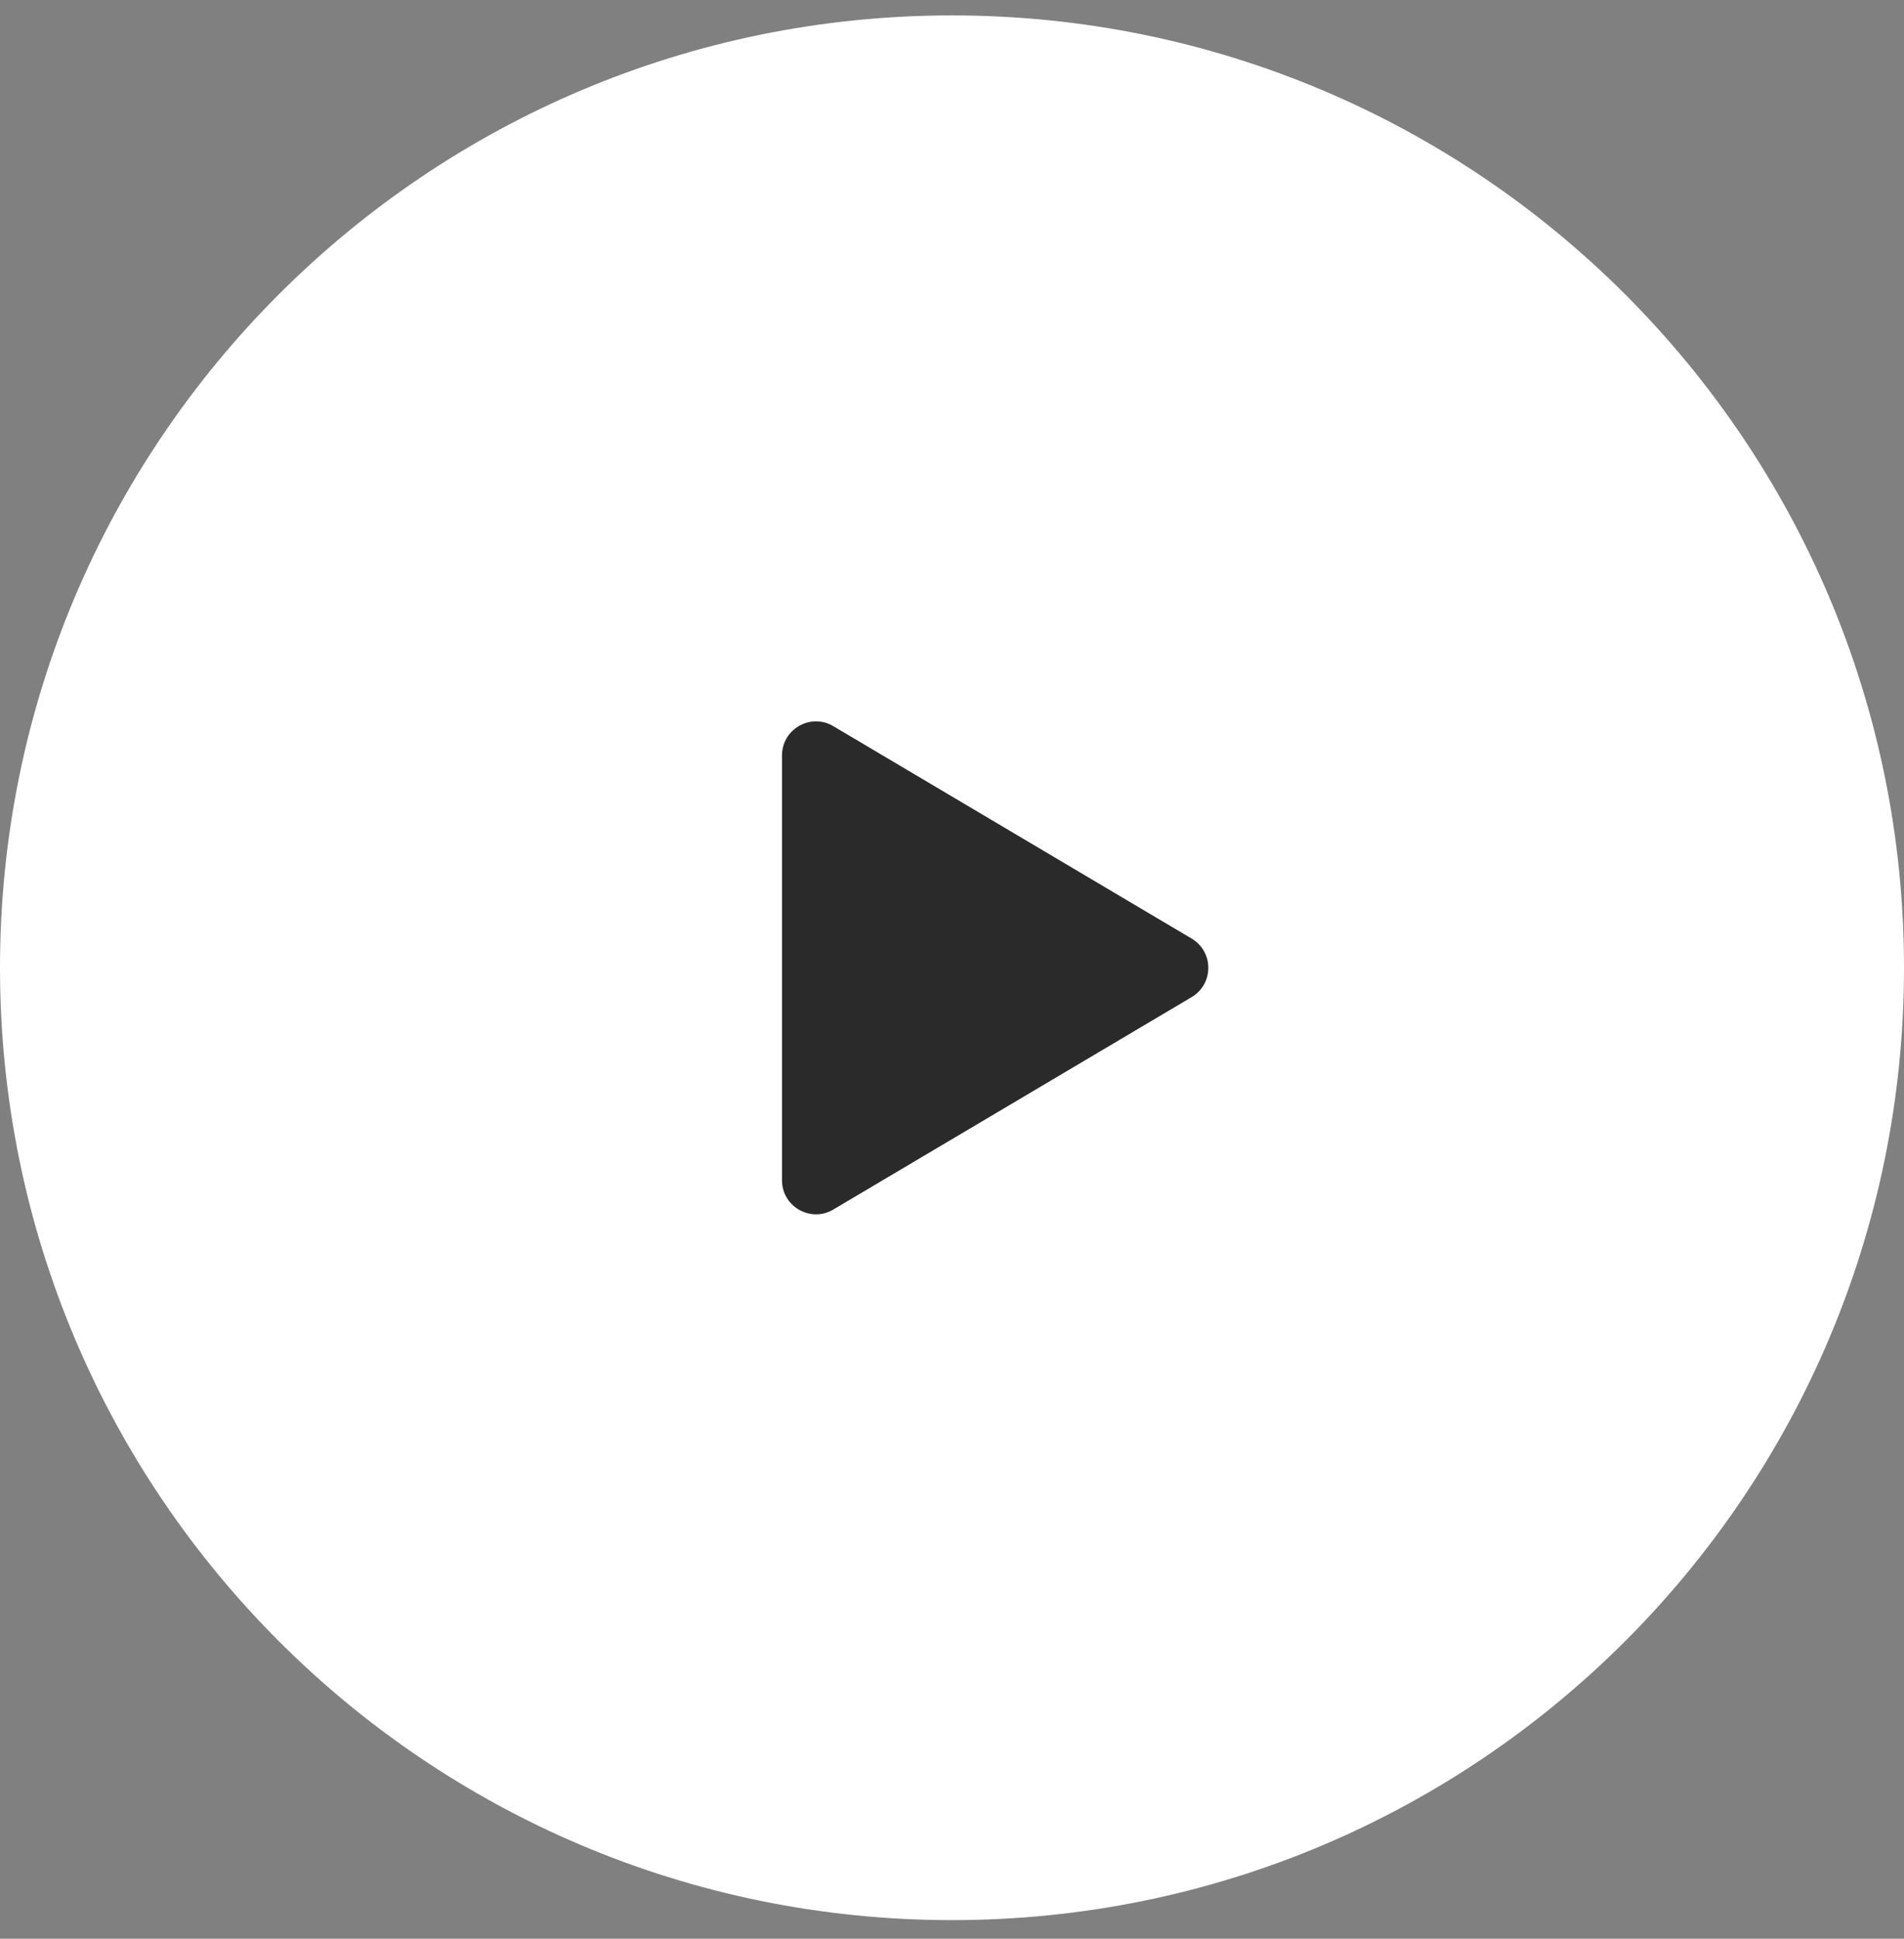 <?xml version="1.0" encoding="UTF-8"?> <svg xmlns="http://www.w3.org/2000/svg" width="56" height="57" viewBox="0 0 56 57" fill="none"><rect x="0" y="0" width="56" height="57" fill="#808080" stroke="none"/><path d="M0 28.453C0 12.989 12.536 0.453 28 0.453C43.464 0.453 56 12.989 56 28.453C56 43.917 43.464 56.453 28 56.453C12.536 56.453 0 43.917 0 28.453Z" fill="white"></path><path d="M24.51 21.35C23.843 20.955 23 21.436 23 22.21V34.701C23 35.475 23.843 35.956 24.51 35.561L35.048 29.316C35.702 28.928 35.702 27.983 35.048 27.595L24.51 21.35Z" fill="#2A2A2A"></path></svg> 